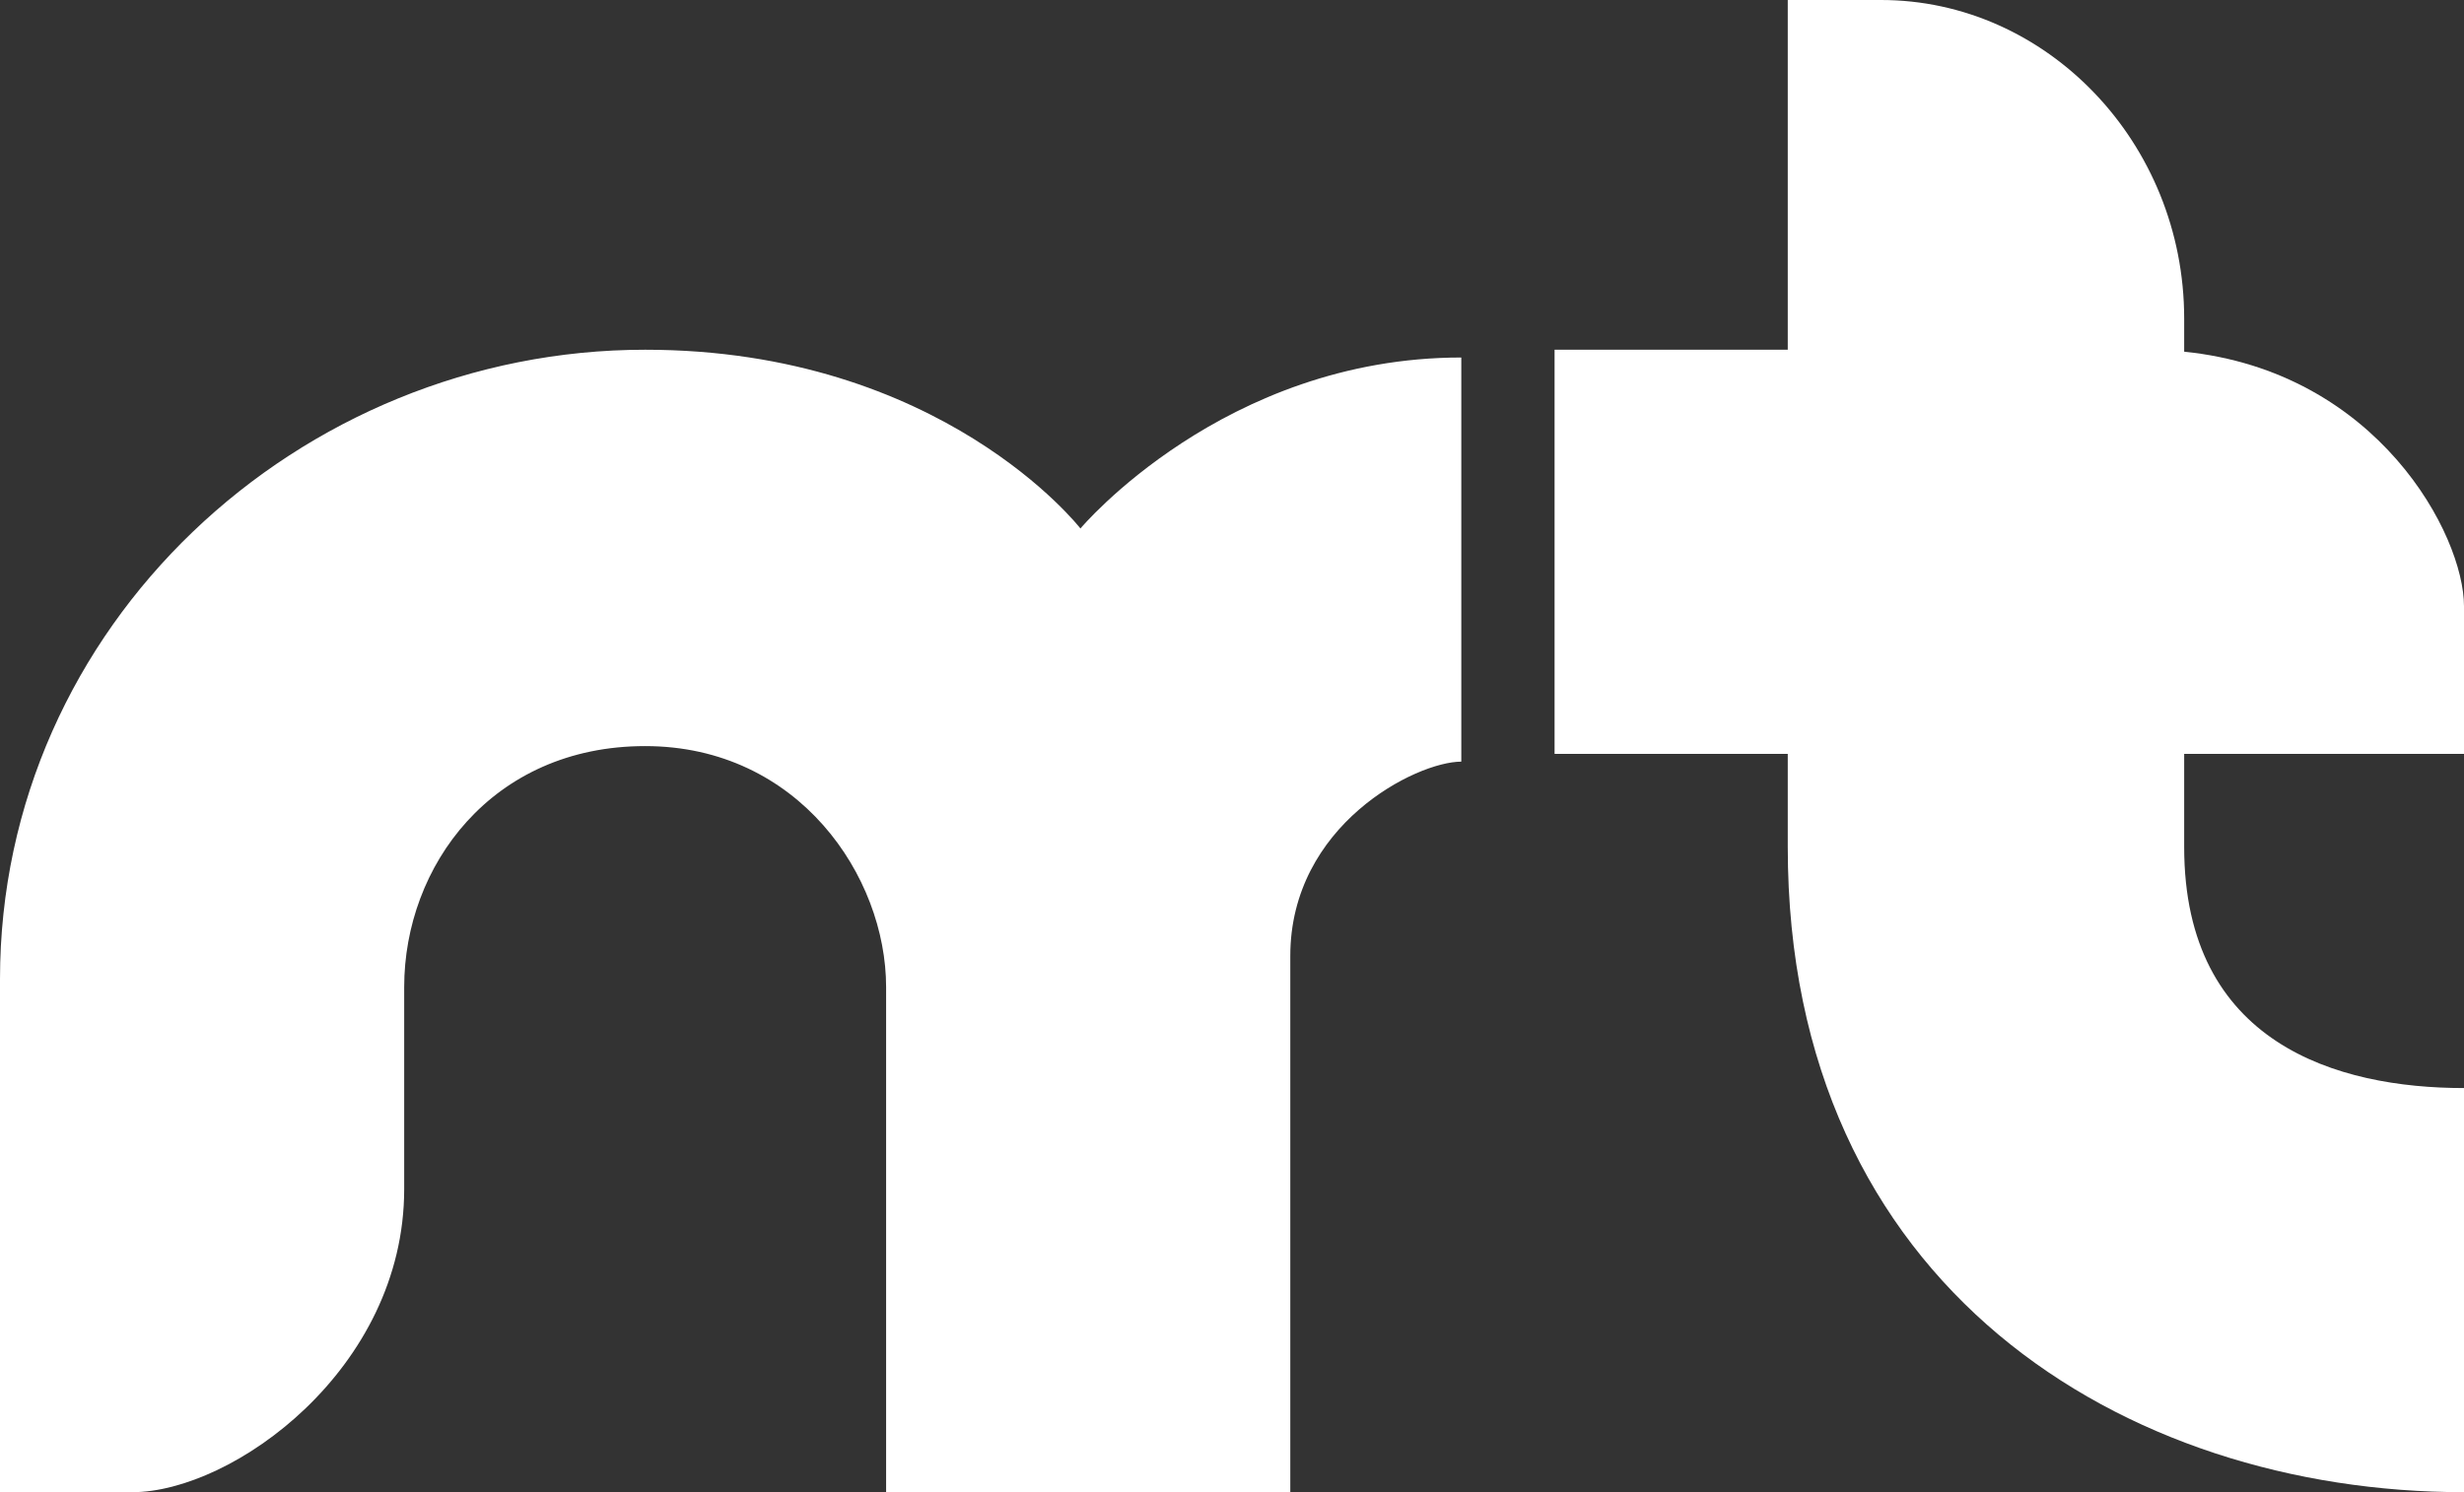 <svg 
 xmlns="http://www.w3.org/2000/svg"
 xmlns:xlink="http://www.w3.org/1999/xlink"
 width="317px" height="192px">
<rect width="100%" height="100%" fill="#333333" stroke="none"/>
<path fill-rule="evenodd"  fill="#fff"
 d="M17.000,192.000 C29.902,192.000 52.000,176.170 52.000,153.000 C52.000,129.830 52.000,133.056 52.000,127.000 C52.000,111.466 63.253,96.000 83.000,96.000 C102.747,96.000 114.000,112.782 114.000,127.000 C114.000,135.952 114.000,192.000 114.000,192.000 L166.000,192.000 C166.000,192.000 166.000,139.851 166.000,123.000 C166.000,106.149 182.207,98.000 188.000,98.000 C188.000,91.154 188.000,57.848 188.000,46.000 C157.458,46.000 139.000,68.000 139.000,68.000 C139.000,68.000 121.178,45.000 83.000,45.000 C38.503,45.000 -0.000,80.450 -0.000,126.000 C-0.000,171.287 -0.000,192.000 -0.000,192.000 C-0.000,192.000 4.098,192.000 17.000,192.000 Z"/>
<path fill-rule="evenodd"  fill="#fff"
 d="M317.000,140.000 C317.000,156.061 317.000,179.362 317.000,192.000 C273.293,192.000 230.000,165.609 230.000,109.000 C230.000,106.825 230.000,102.585 230.000,97.000 L200.000,97.000 L200.000,45.000 C200.000,45.000 211.190,45.000 230.000,45.000 C230.000,21.177 230.000,-0.000 230.000,-0.000 C230.000,-0.000 237.524,-0.000 242.000,-0.000 C263.327,-0.000 281.000,18.370 281.000,41.000 C281.000,42.460 281.000,43.870 281.000,45.252 C305.913,47.777 317.000,68.849 317.000,78.000 C317.000,87.742 317.000,97.000 317.000,97.000 L281.000,97.000 C281.000,100.909 281.000,104.708 281.000,109.000 C281.000,134.276 300.676,140.000 317.000,140.000 Z"/>
</svg>
